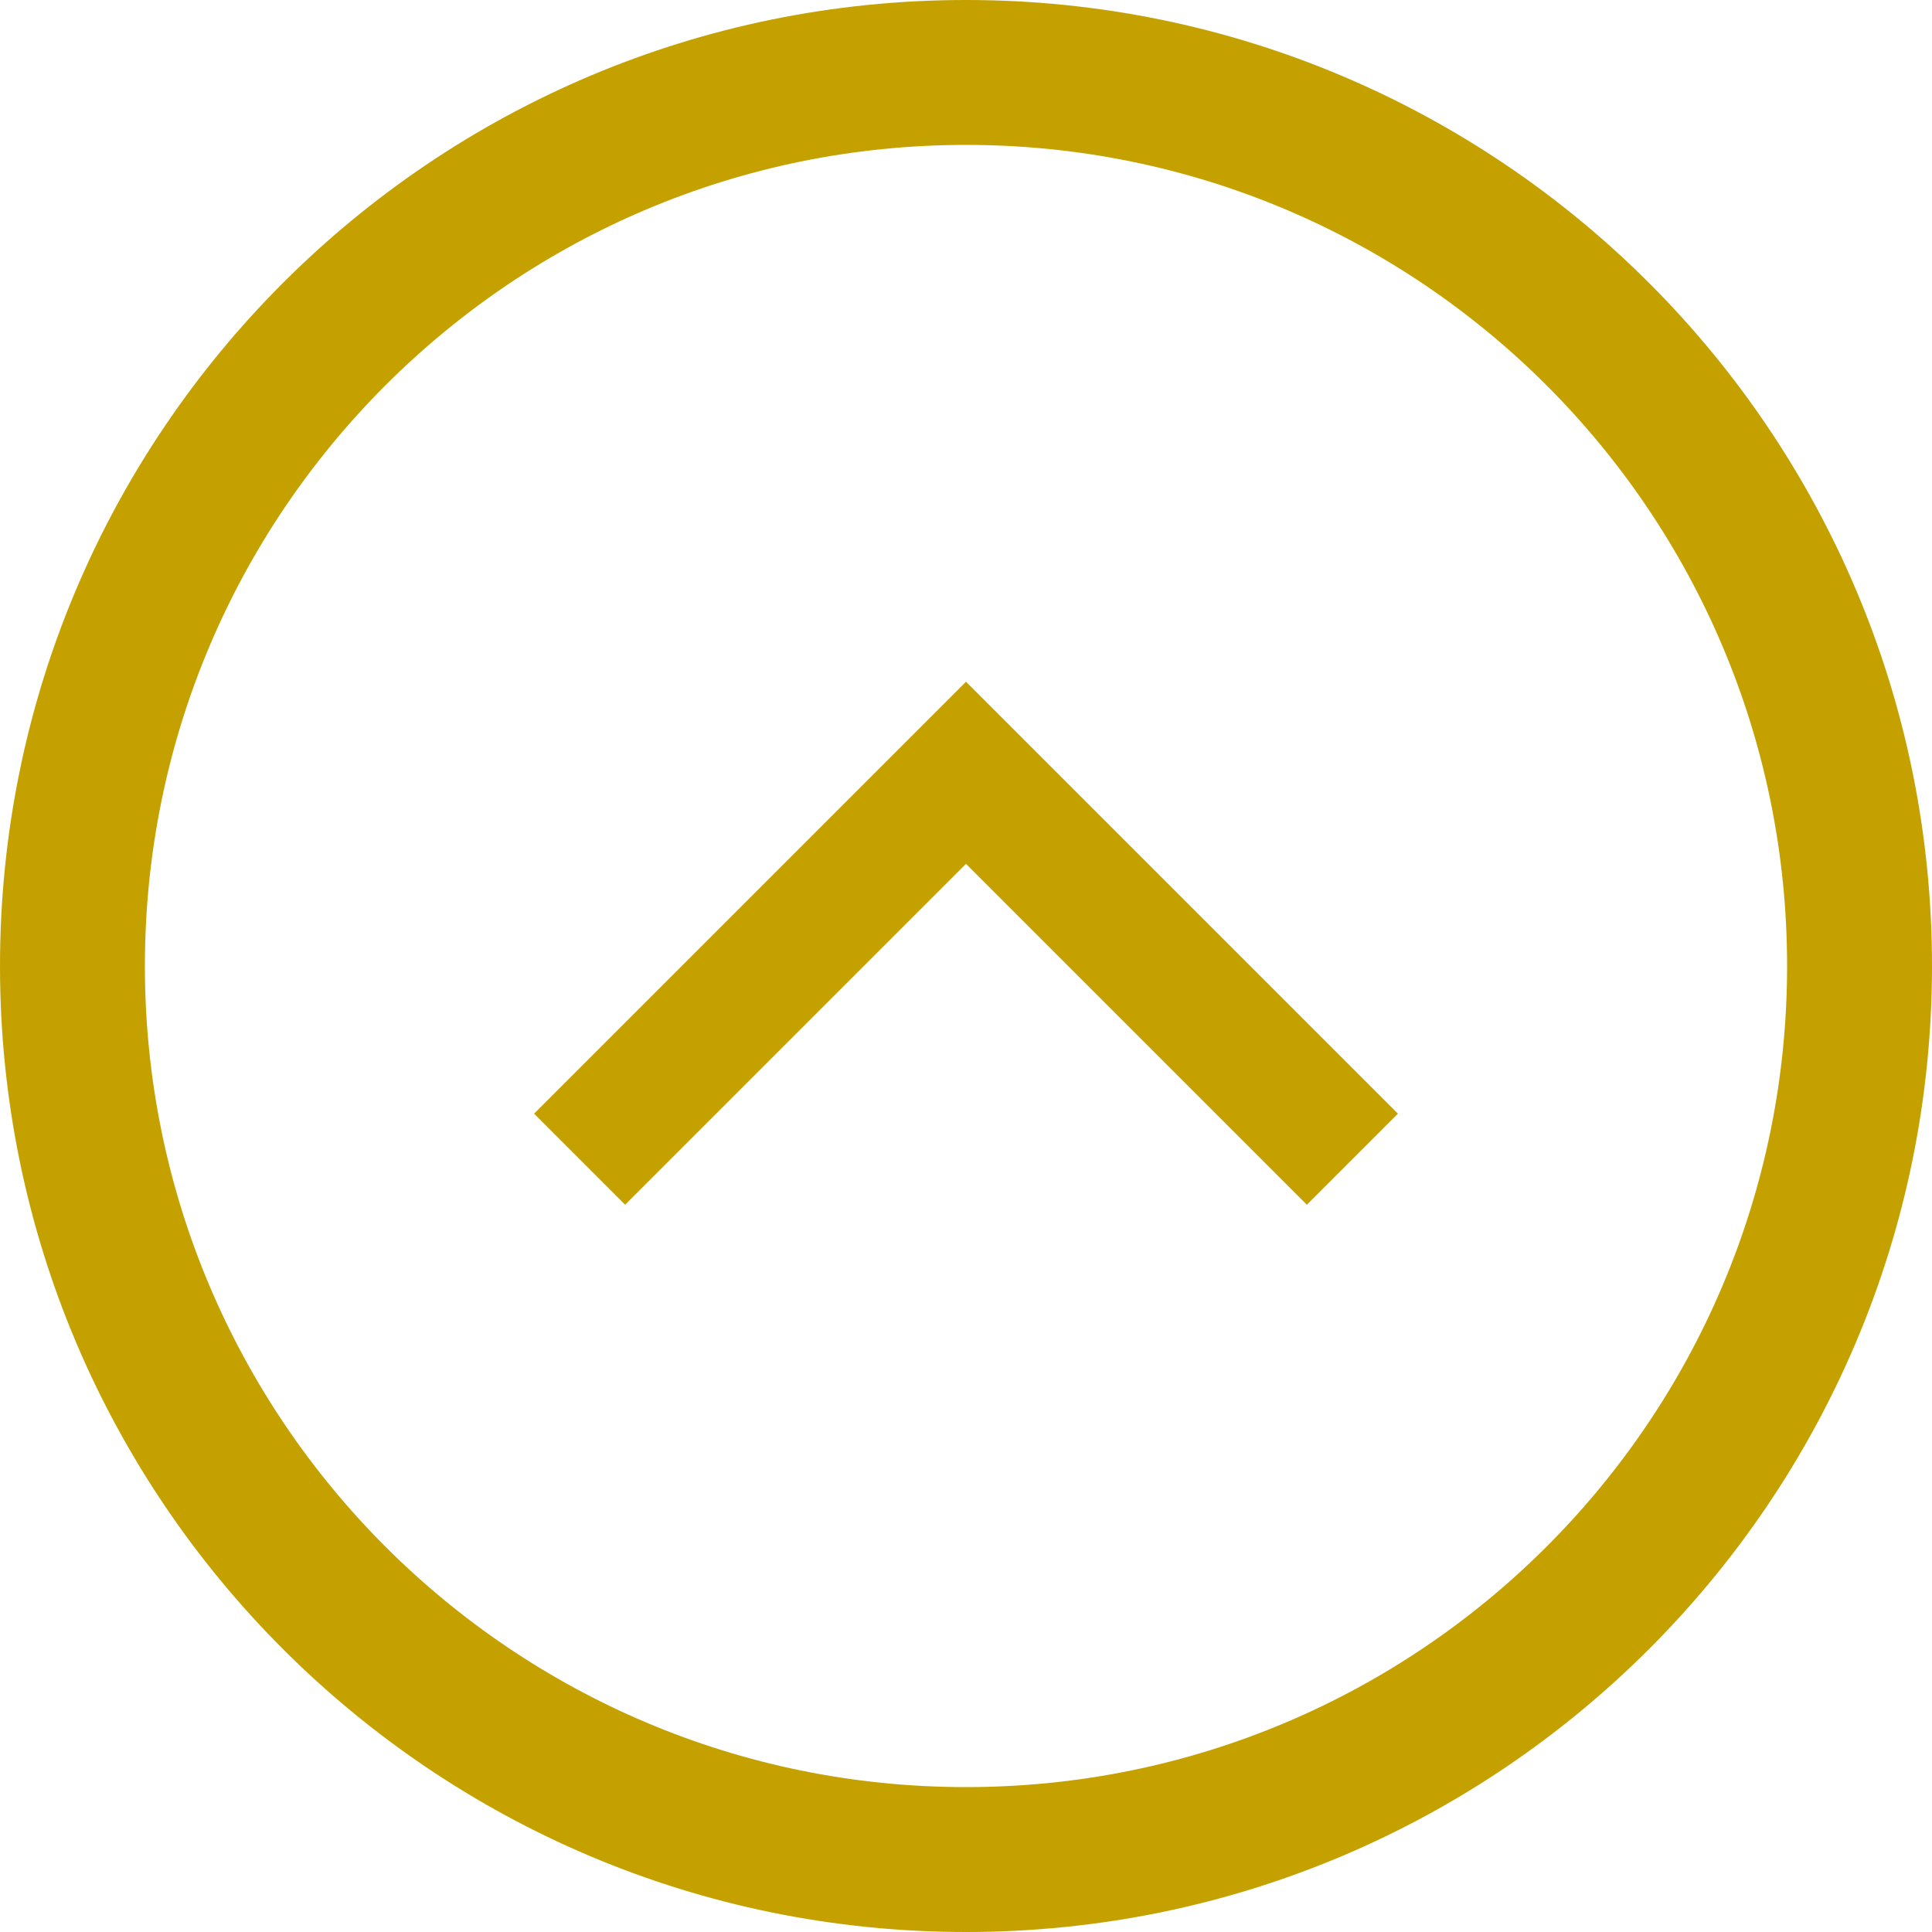 <svg width="30" height="30" viewBox="0 0 30 30" fill="none" xmlns="http://www.w3.org/2000/svg">
<path fill-rule="evenodd" clip-rule="evenodd" d="M15 0C6.716 0 0 6.716 0 15C0 23.284 6.716 30 15 30C23.284 30 30 23.284 30 15C30 6.716 23.284 0 15 0ZM2.25 15C2.25 7.958 7.958 2.25 15 2.25C22.042 2.25 27.75 7.958 27.75 15C27.75 22.042 22.042 27.75 15 27.75C7.958 27.75 2.25 22.042 2.25 15Z" fill="#C5A100"/>
<path d="M9 18L15 12L21 18" stroke="#C5A100" stroke-width="2"/>
</svg>
